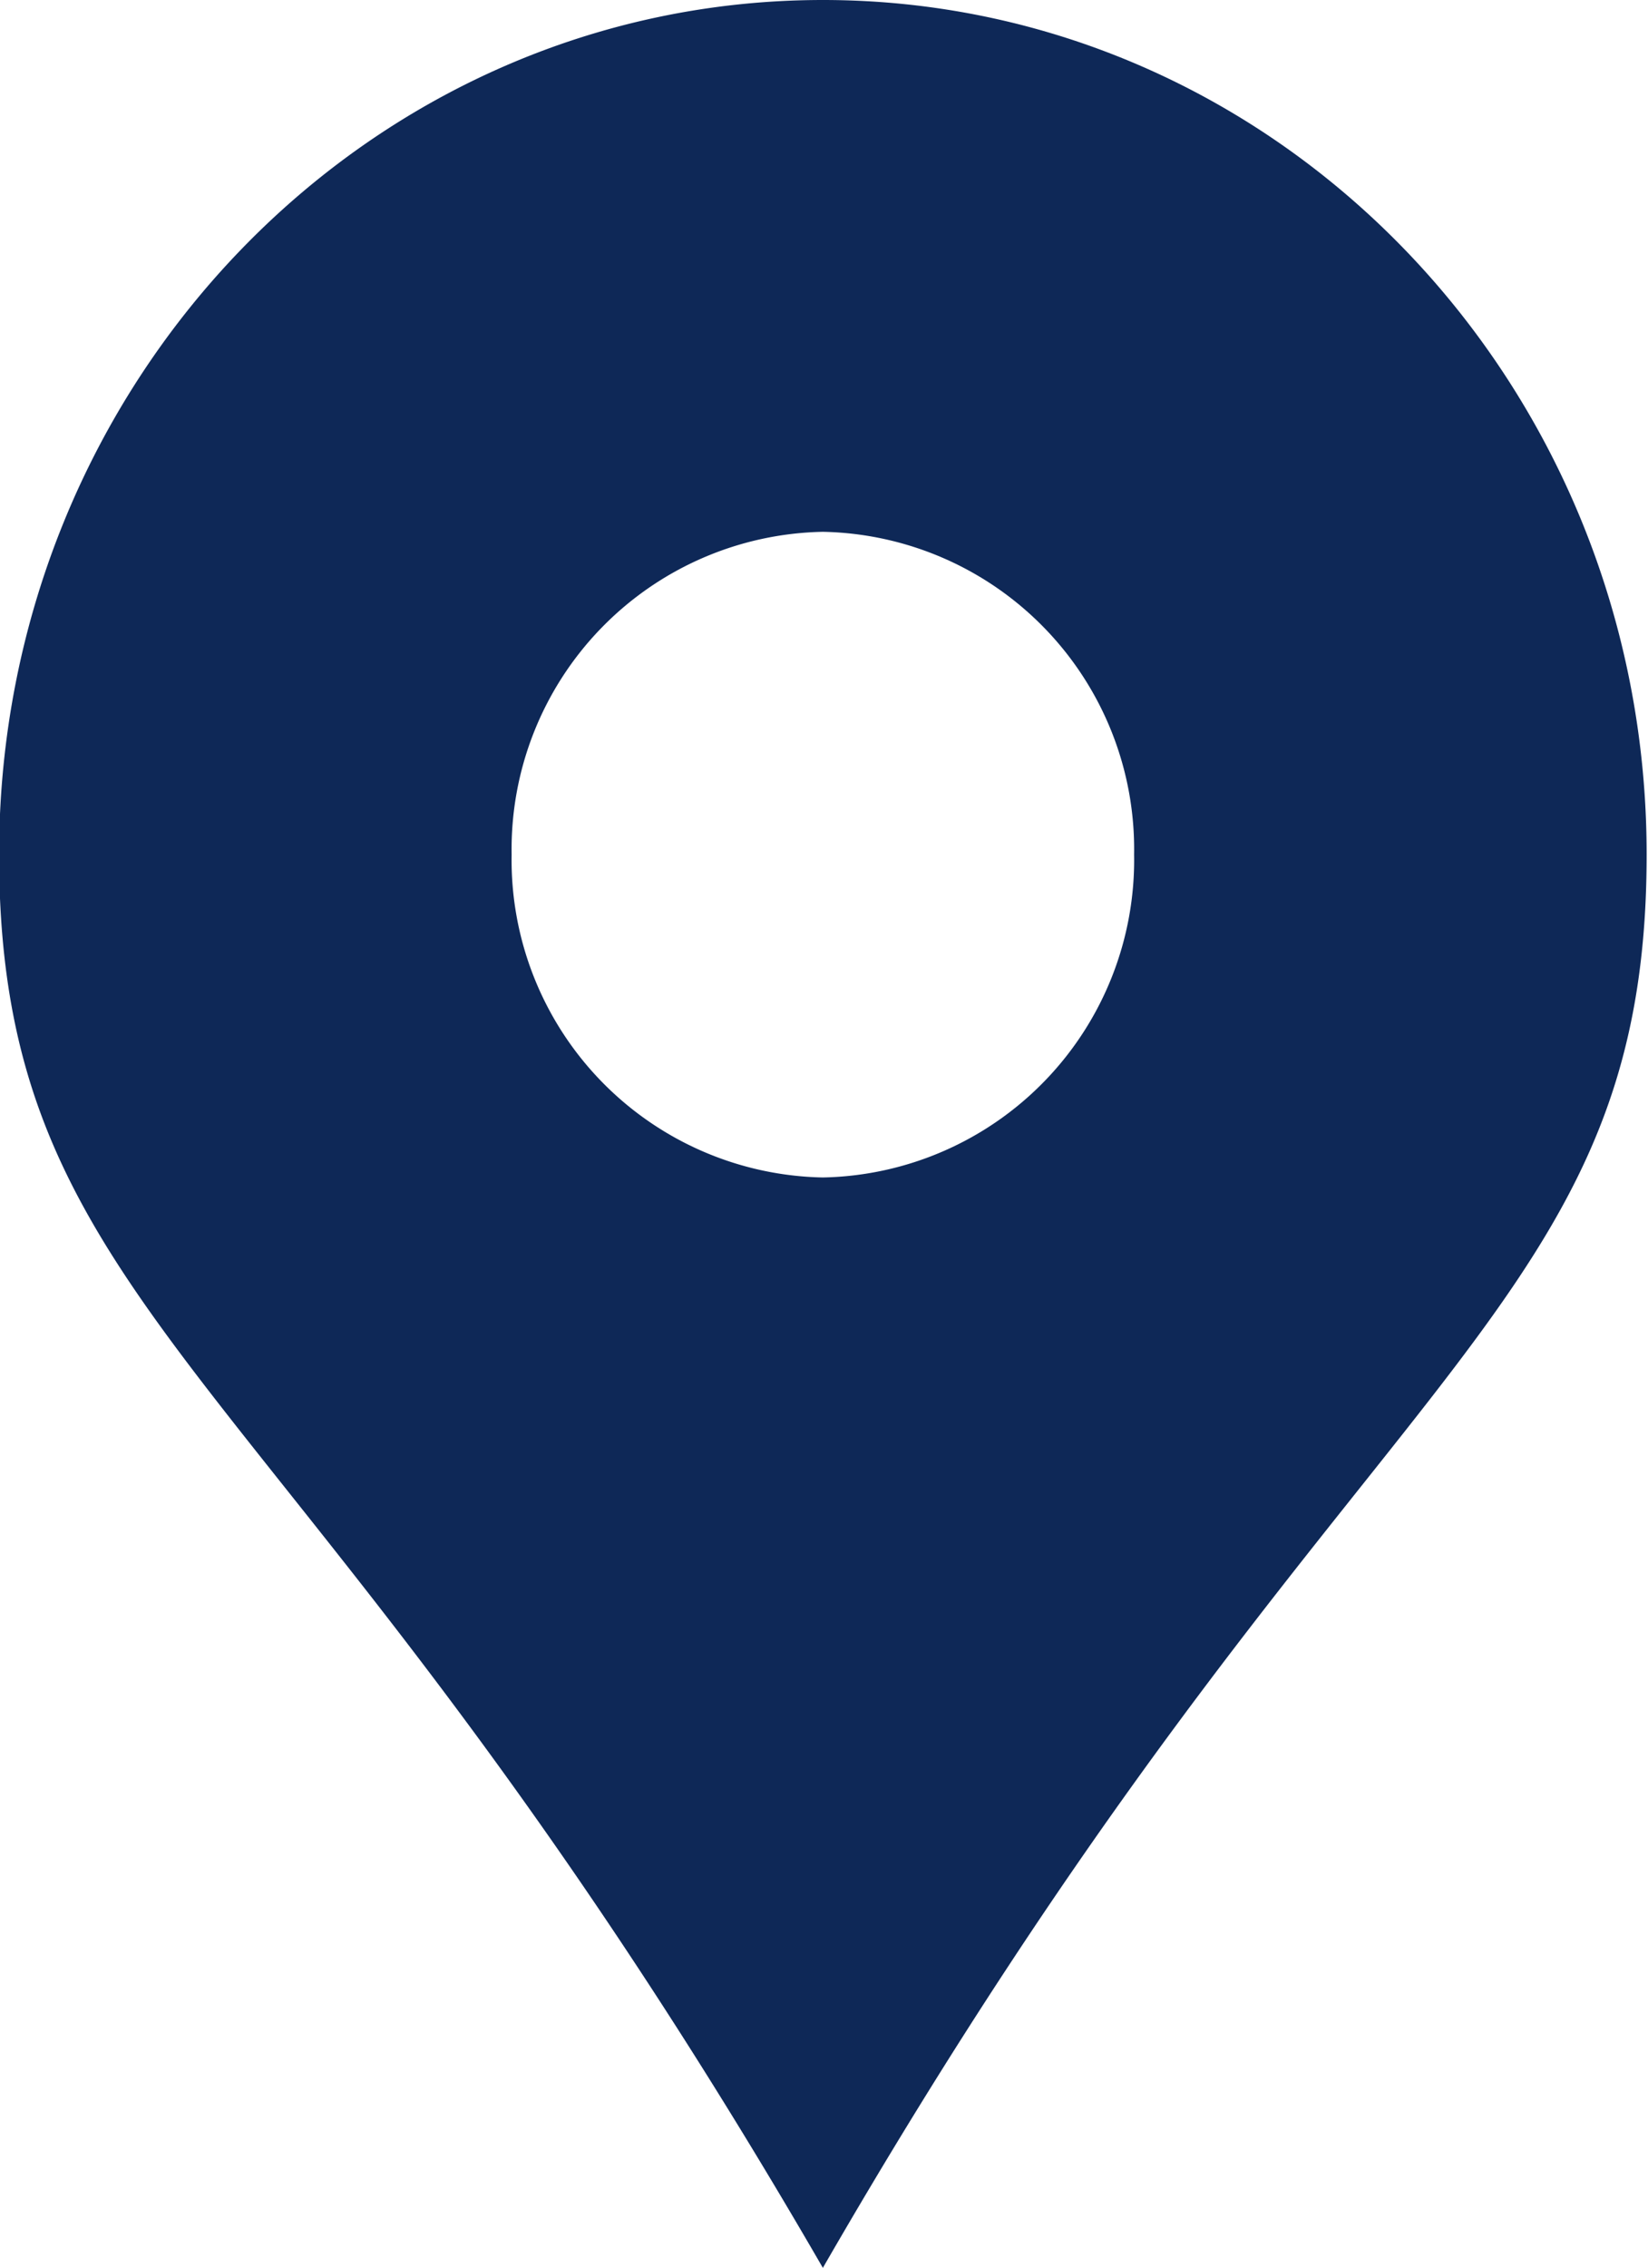 <?xml version="1.0" encoding="UTF-8" standalone="no"?><svg xmlns="http://www.w3.org/2000/svg" xmlns:xlink="http://www.w3.org/1999/xlink" data-name="Camada 2" fill="#0e2857" height="100" preserveAspectRatio="xMidYMid meet" version="1" viewBox="13.7 0.0 72.7 100.0" width="72.7" zoomAndPan="magnify"><g id="change1_1"><path d="M50,0C29.93,0,13.66,16.87,13.66,37.68S26.86,60,50,100C73.07,60,86.34,58.5,86.34,37.68S70.07,0,50,0Zm0,51.92A14,14,0,0,1,36.27,37.68,14,14,0,0,1,50,23.45,14,14,0,0,1,63.73,37.68,14,14,0,0,1,50,51.92Z"/></g></svg>